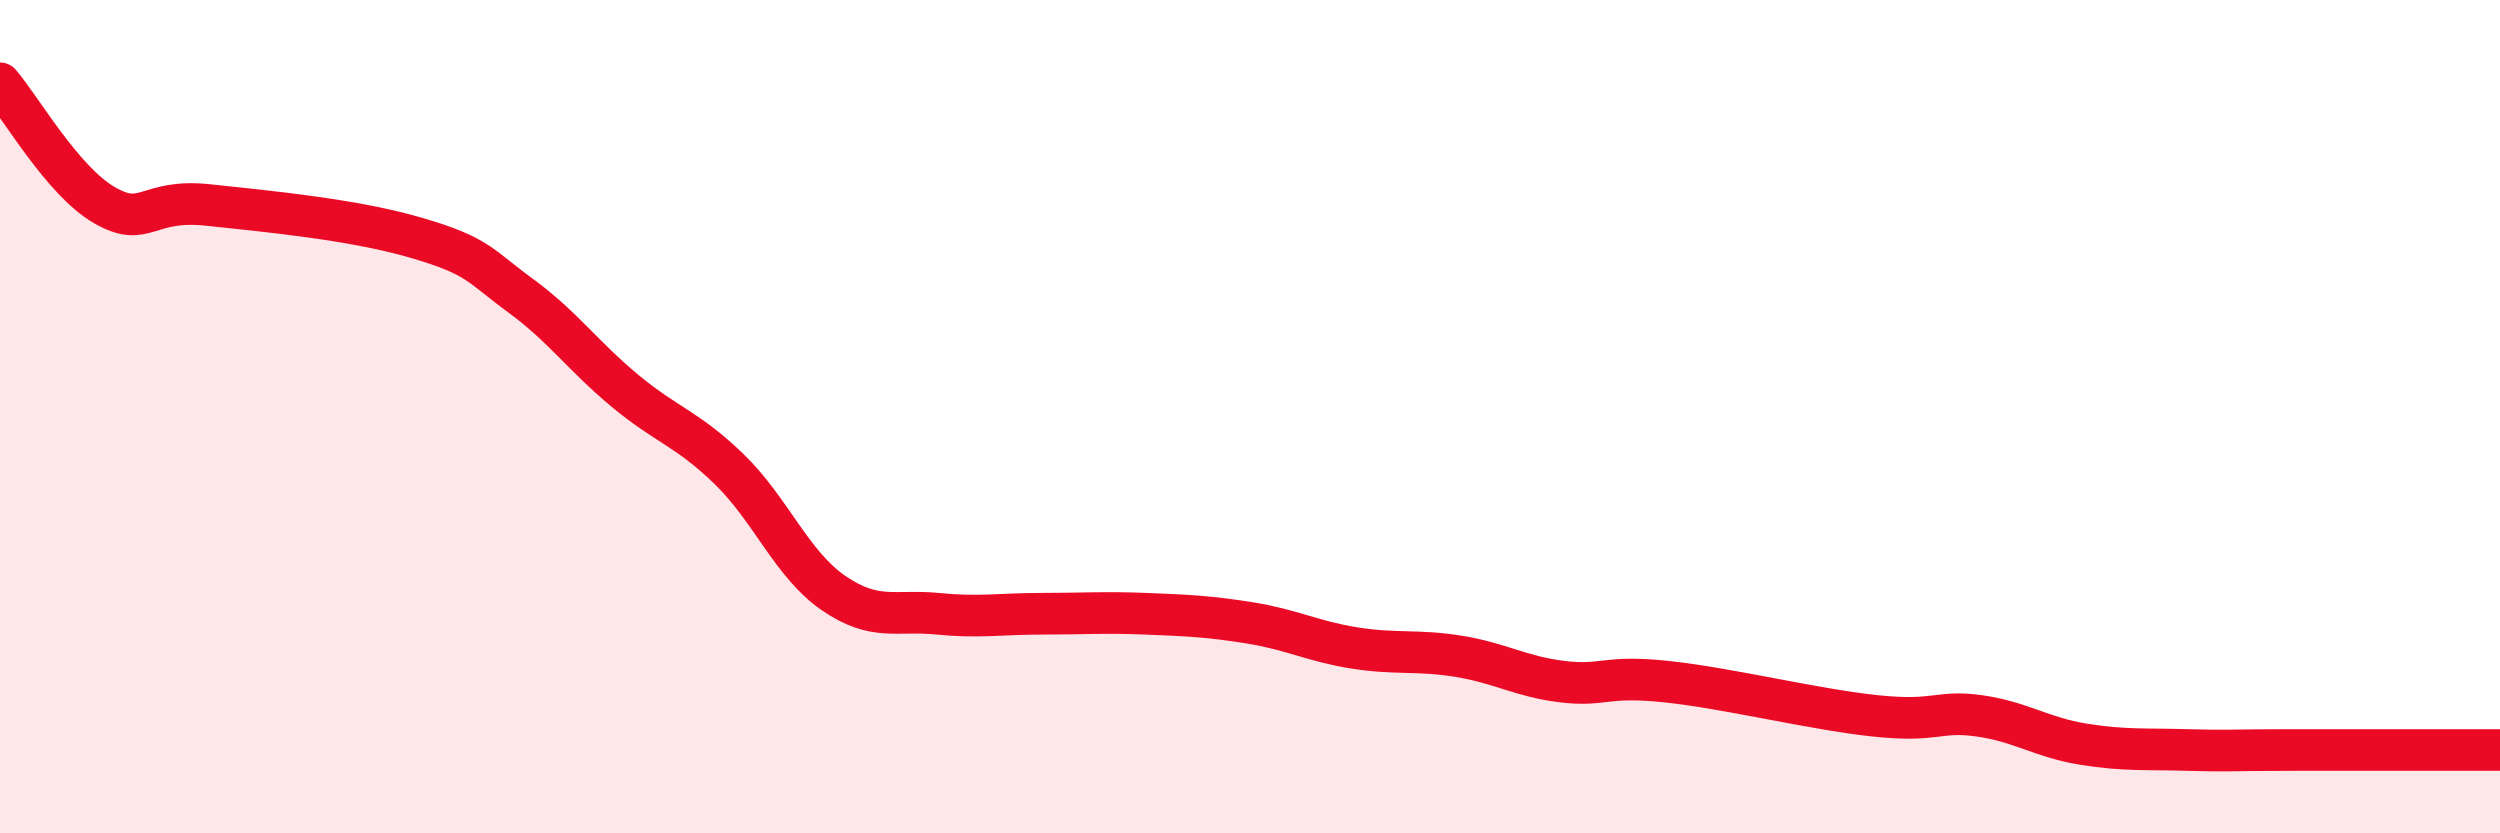 
    <svg width="60" height="20" viewBox="0 0 60 20" xmlns="http://www.w3.org/2000/svg">
      <path
        d="M 0,2 C 0.5,2.58 1.5,4.34 2.5,4.92 C 3.5,5.5 3.5,4.76 5,4.92 C 6.5,5.08 8.5,5.27 10,5.71 C 11.5,6.15 11.5,6.37 12.5,7.1 C 13.5,7.83 14,8.55 15,9.38 C 16,10.21 16.5,10.29 17.5,11.26 C 18.5,12.23 19,13.54 20,14.23 C 21,14.92 21.5,14.63 22.5,14.73 C 23.5,14.83 24,14.73 25,14.73 C 26,14.73 26.5,14.69 27.5,14.73 C 28.5,14.77 29,14.79 30,14.95 C 31,15.11 31.5,15.39 32.5,15.55 C 33.5,15.71 34,15.59 35,15.75 C 36,15.91 36.5,16.24 37.5,16.36 C 38.5,16.48 38.5,16.2 40,16.36 C 41.5,16.52 43.5,17.02 45,17.18 C 46.5,17.34 46.5,17.04 47.5,17.18 C 48.5,17.32 49,17.7 50,17.86 C 51,18.02 51.5,17.97 52.5,18 C 53.5,18.03 53.5,18 55,18 C 56.5,18 59,18 60,18L60 20L0 20Z"
        fill="#EB0A25"
        opacity="0.1"
        stroke-linecap="round"
        stroke-linejoin="round"
      />
      <path
        d="M 0,2 C 0.5,2.58 1.5,4.34 2.5,4.92 C 3.5,5.5 3.5,4.76 5,4.92 C 6.5,5.08 8.5,5.27 10,5.71 C 11.5,6.15 11.5,6.37 12.5,7.1 C 13.5,7.83 14,8.55 15,9.38 C 16,10.21 16.5,10.29 17.5,11.26 C 18.5,12.23 19,13.54 20,14.23 C 21,14.92 21.5,14.63 22.5,14.73 C 23.5,14.83 24,14.73 25,14.73 C 26,14.73 26.5,14.69 27.5,14.73 C 28.5,14.77 29,14.79 30,14.95 C 31,15.11 31.5,15.39 32.5,15.55 C 33.5,15.71 34,15.59 35,15.75 C 36,15.91 36.5,16.24 37.5,16.36 C 38.5,16.48 38.5,16.2 40,16.36 C 41.5,16.52 43.5,17.02 45,17.18 C 46.5,17.34 46.5,17.04 47.5,17.18 C 48.5,17.32 49,17.7 50,17.86 C 51,18.02 51.5,17.97 52.5,18 C 53.5,18.03 53.5,18 55,18 C 56.5,18 59,18 60,18"
        stroke="#EB0A25"
        stroke-width="1"
        fill="none"
        stroke-linecap="round"
        stroke-linejoin="round"
      />
    </svg>
  